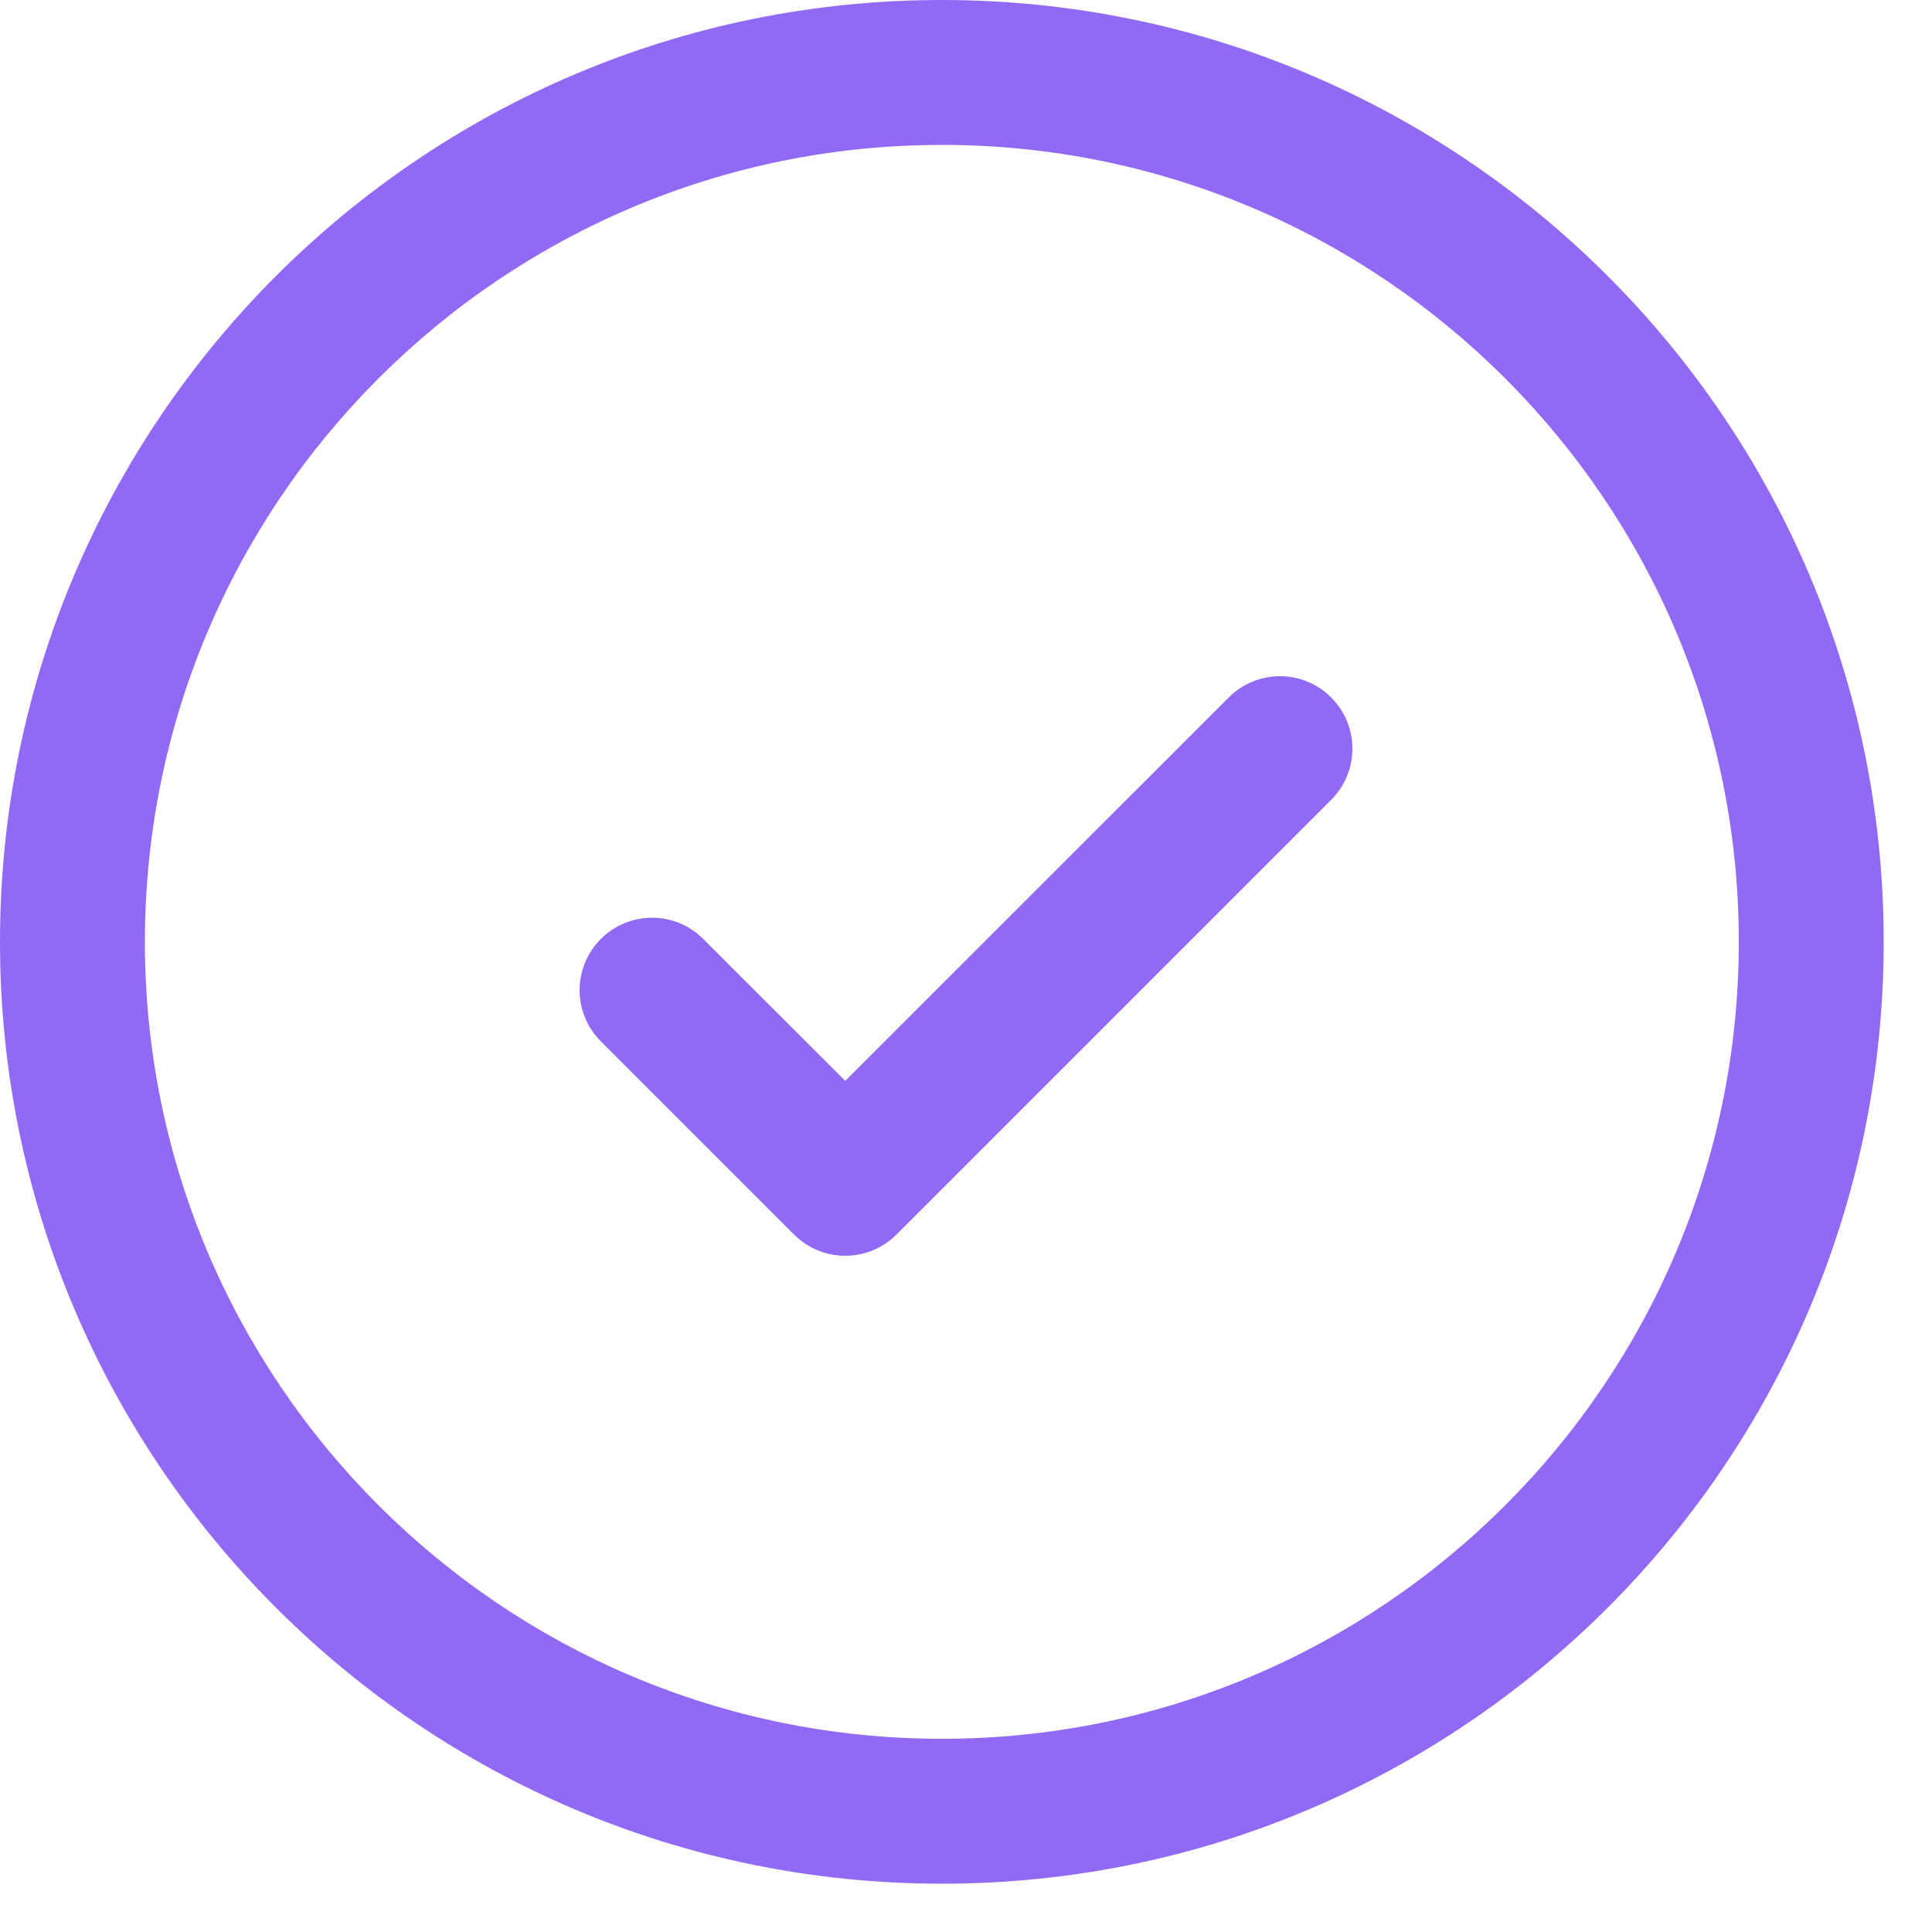 <?xml version="1.0" encoding="UTF-8"?> <svg xmlns="http://www.w3.org/2000/svg" width="20" height="20" viewBox="0 0 20 20" fill="none"><path fill-rule="evenodd" clip-rule="evenodd" d="M9.75 0C4.369 0 0 4.369 0 9.75C0 15.131 4.369 19.5 9.75 19.5C15.131 19.5 19.5 15.131 19.5 9.75C19.5 4.369 15.131 0 9.75 0ZM9.75 1.5C14.303 1.5 18 5.197 18 9.75C18 14.303 14.303 18 9.75 18C5.197 18 1.5 14.303 1.5 9.75C1.5 5.197 5.197 1.5 9.75 1.5Z" fill="#9269F5"></path><path fill-rule="evenodd" clip-rule="evenodd" d="M8.75 11.189L12.72 7.22C13.012 6.927 13.488 6.927 13.78 7.22C14.073 7.512 14.073 7.988 13.78 8.28L9.28 12.78C8.987 13.073 8.513 13.073 8.22 12.78L6.22 10.78C5.927 10.488 5.927 10.012 6.22 9.72C6.512 9.427 6.988 9.427 7.28 9.72L8.75 11.189Z" fill="#9269F5"></path></svg> 